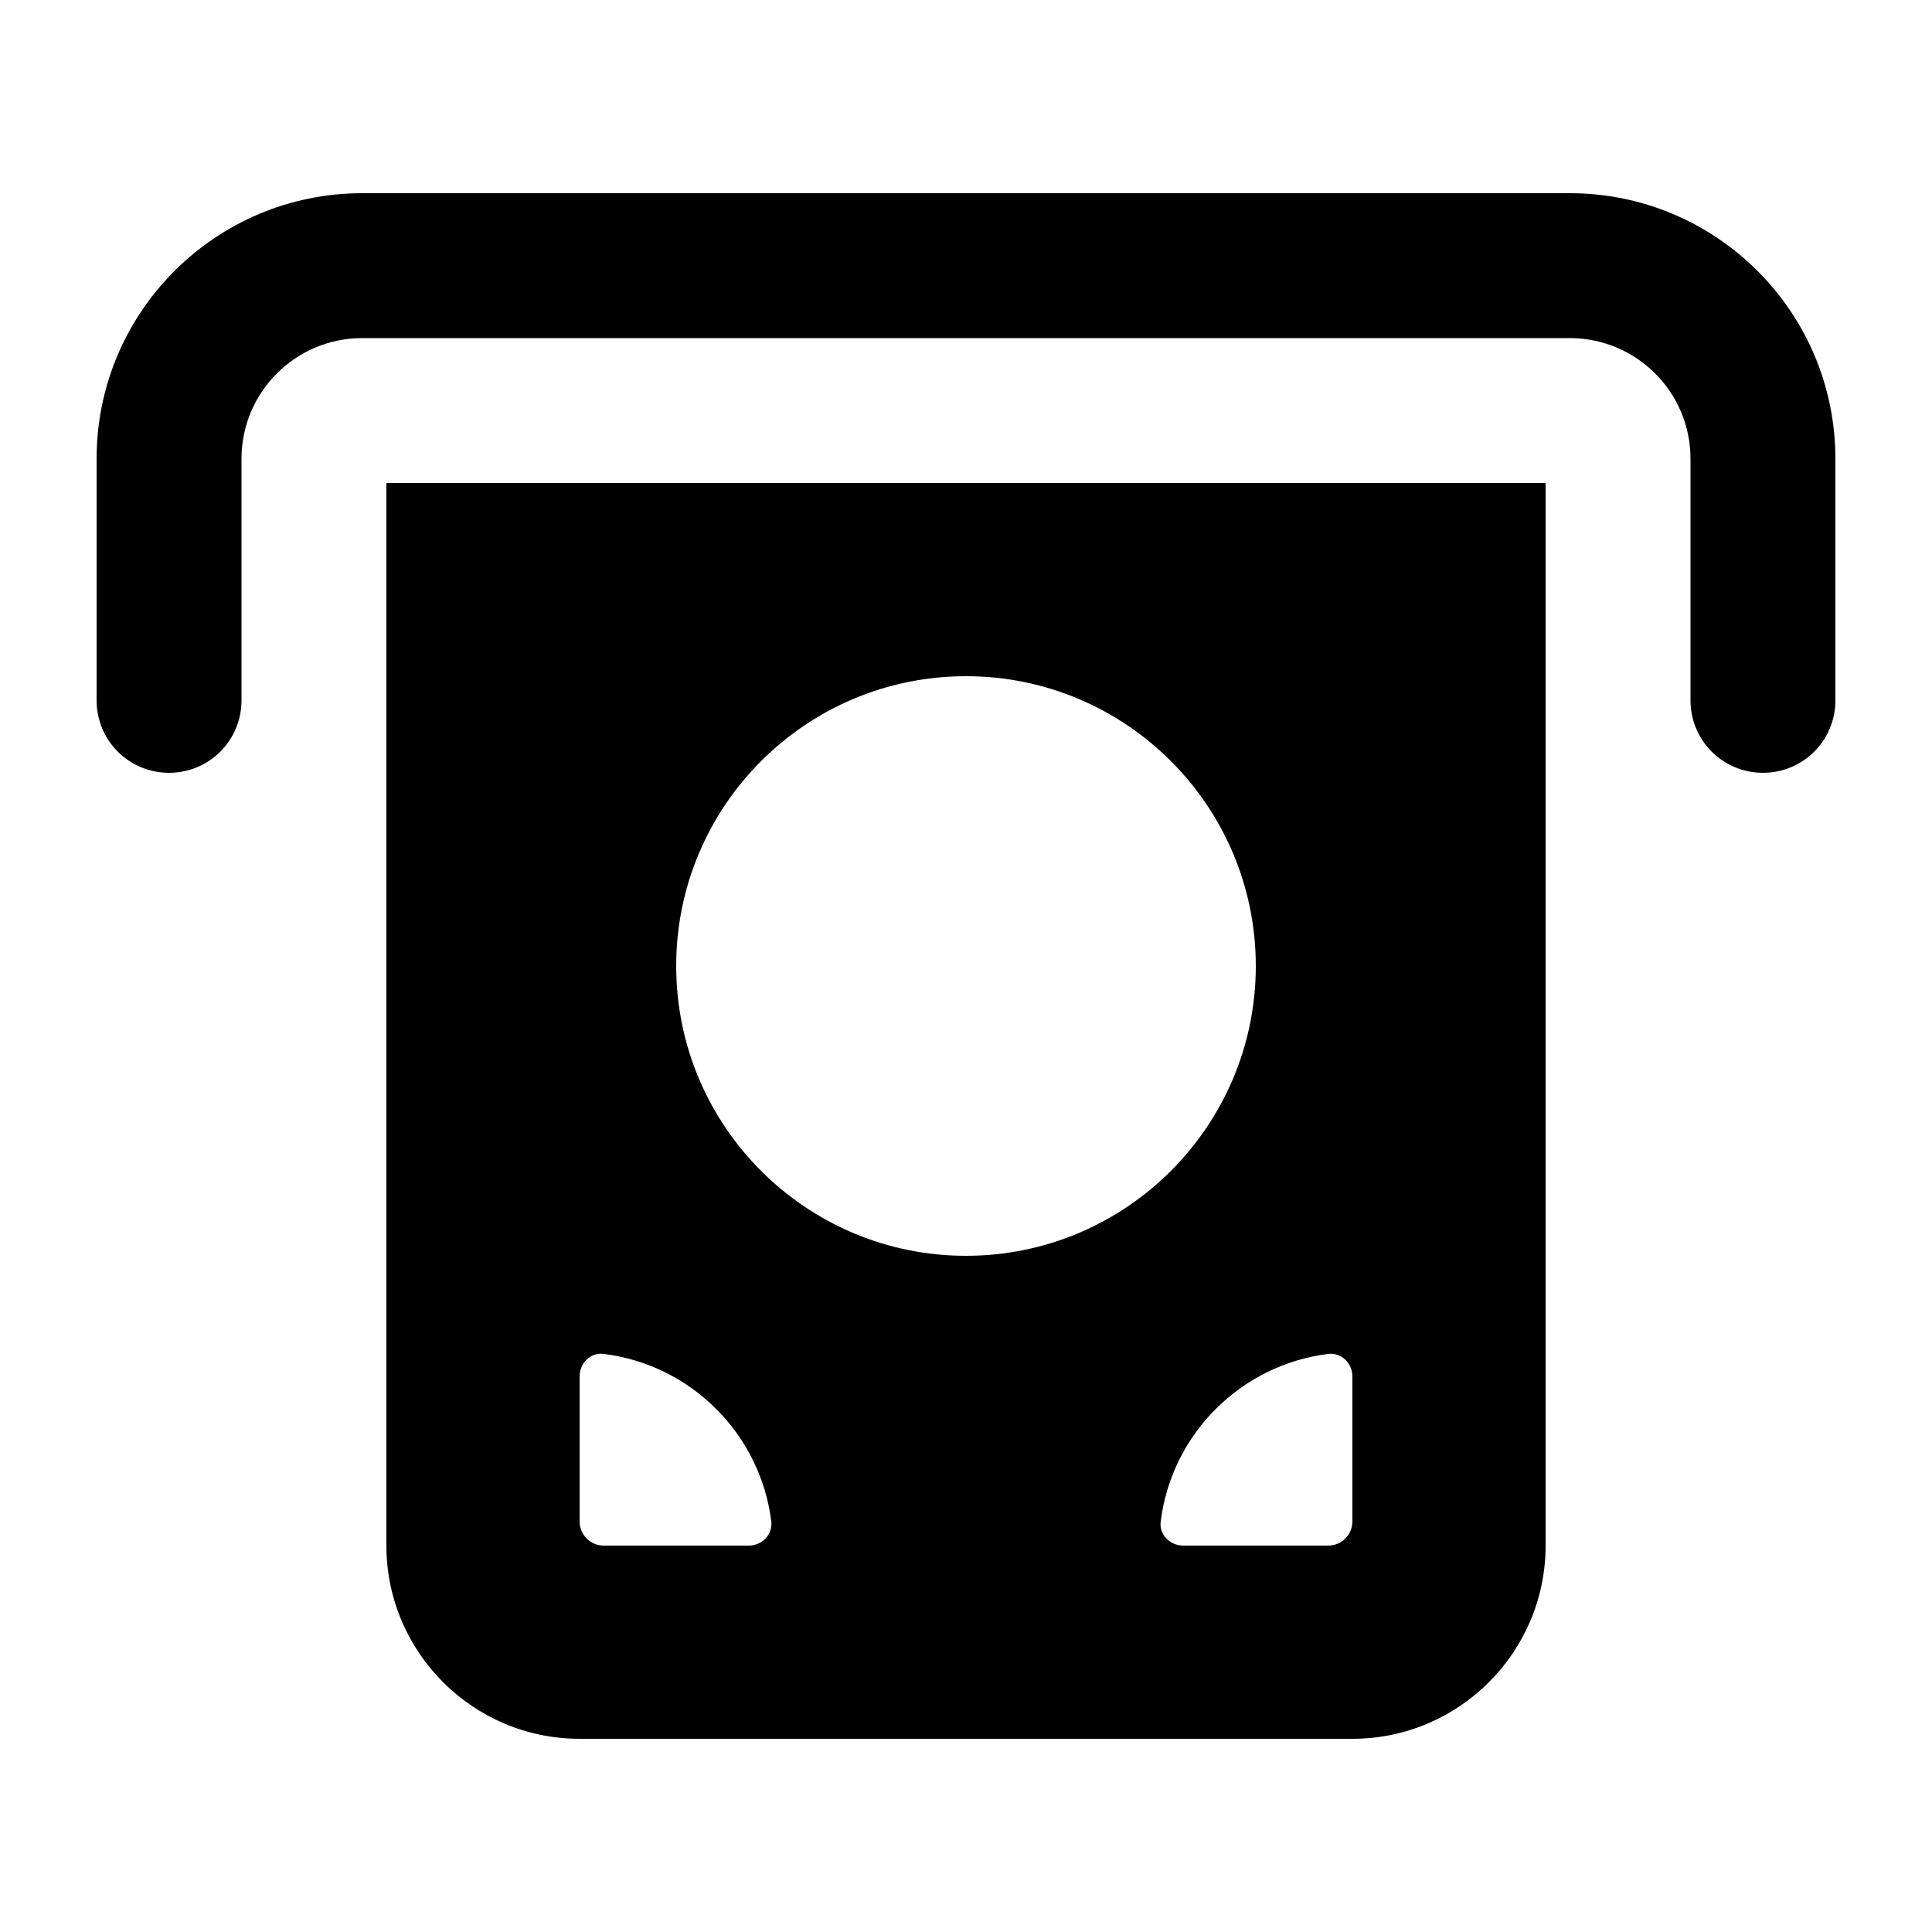 <svg xmlns="http://www.w3.org/2000/svg" viewBox="0 0 640 640"><!--! Font Awesome Pro 7.1.0 by @fontawesome - https://fontawesome.com License - https://fontawesome.com/license (Commercial License) Copyright 2025 Fonticons, Inc. --><path fill="currentColor" d="M120 112L520 112C542.1 112 560 129.9 560 152L560 232C560 245.3 570.7 256 584 256C597.3 256 608 245.3 608 232L608 152C608 103.4 568.6 64 520 64L120 64C71.4 64 32 103.4 32 152L32 232C32 245.3 42.7 256 56 256C69.3 256 80 245.3 80 232L80 152C80 129.9 97.9 112 120 112zM512 512L512 160L128 160L128 512C128 547.3 156.7 576 192 576L448 576C483.3 576 512 547.3 512 512zM416 320C416 373 373 416 320 416C267 416 224 373 224 320C224 267 267 224 320 224C373 224 416 267 416 320zM255.5 504C256 508.4 252.4 512 248 512L200 512C195.6 512 192 508.4 192 504L192 456C192 451.6 195.6 447.9 200 448.5C229 452.1 251.9 475.1 255.5 504zM384.5 504C388.1 475 411.1 452.1 440 448.5C444.4 448 448 451.6 448 456L448 504C448 508.4 444.4 512 440 512L392 512C387.6 512 383.9 508.4 384.5 504z"/></svg>